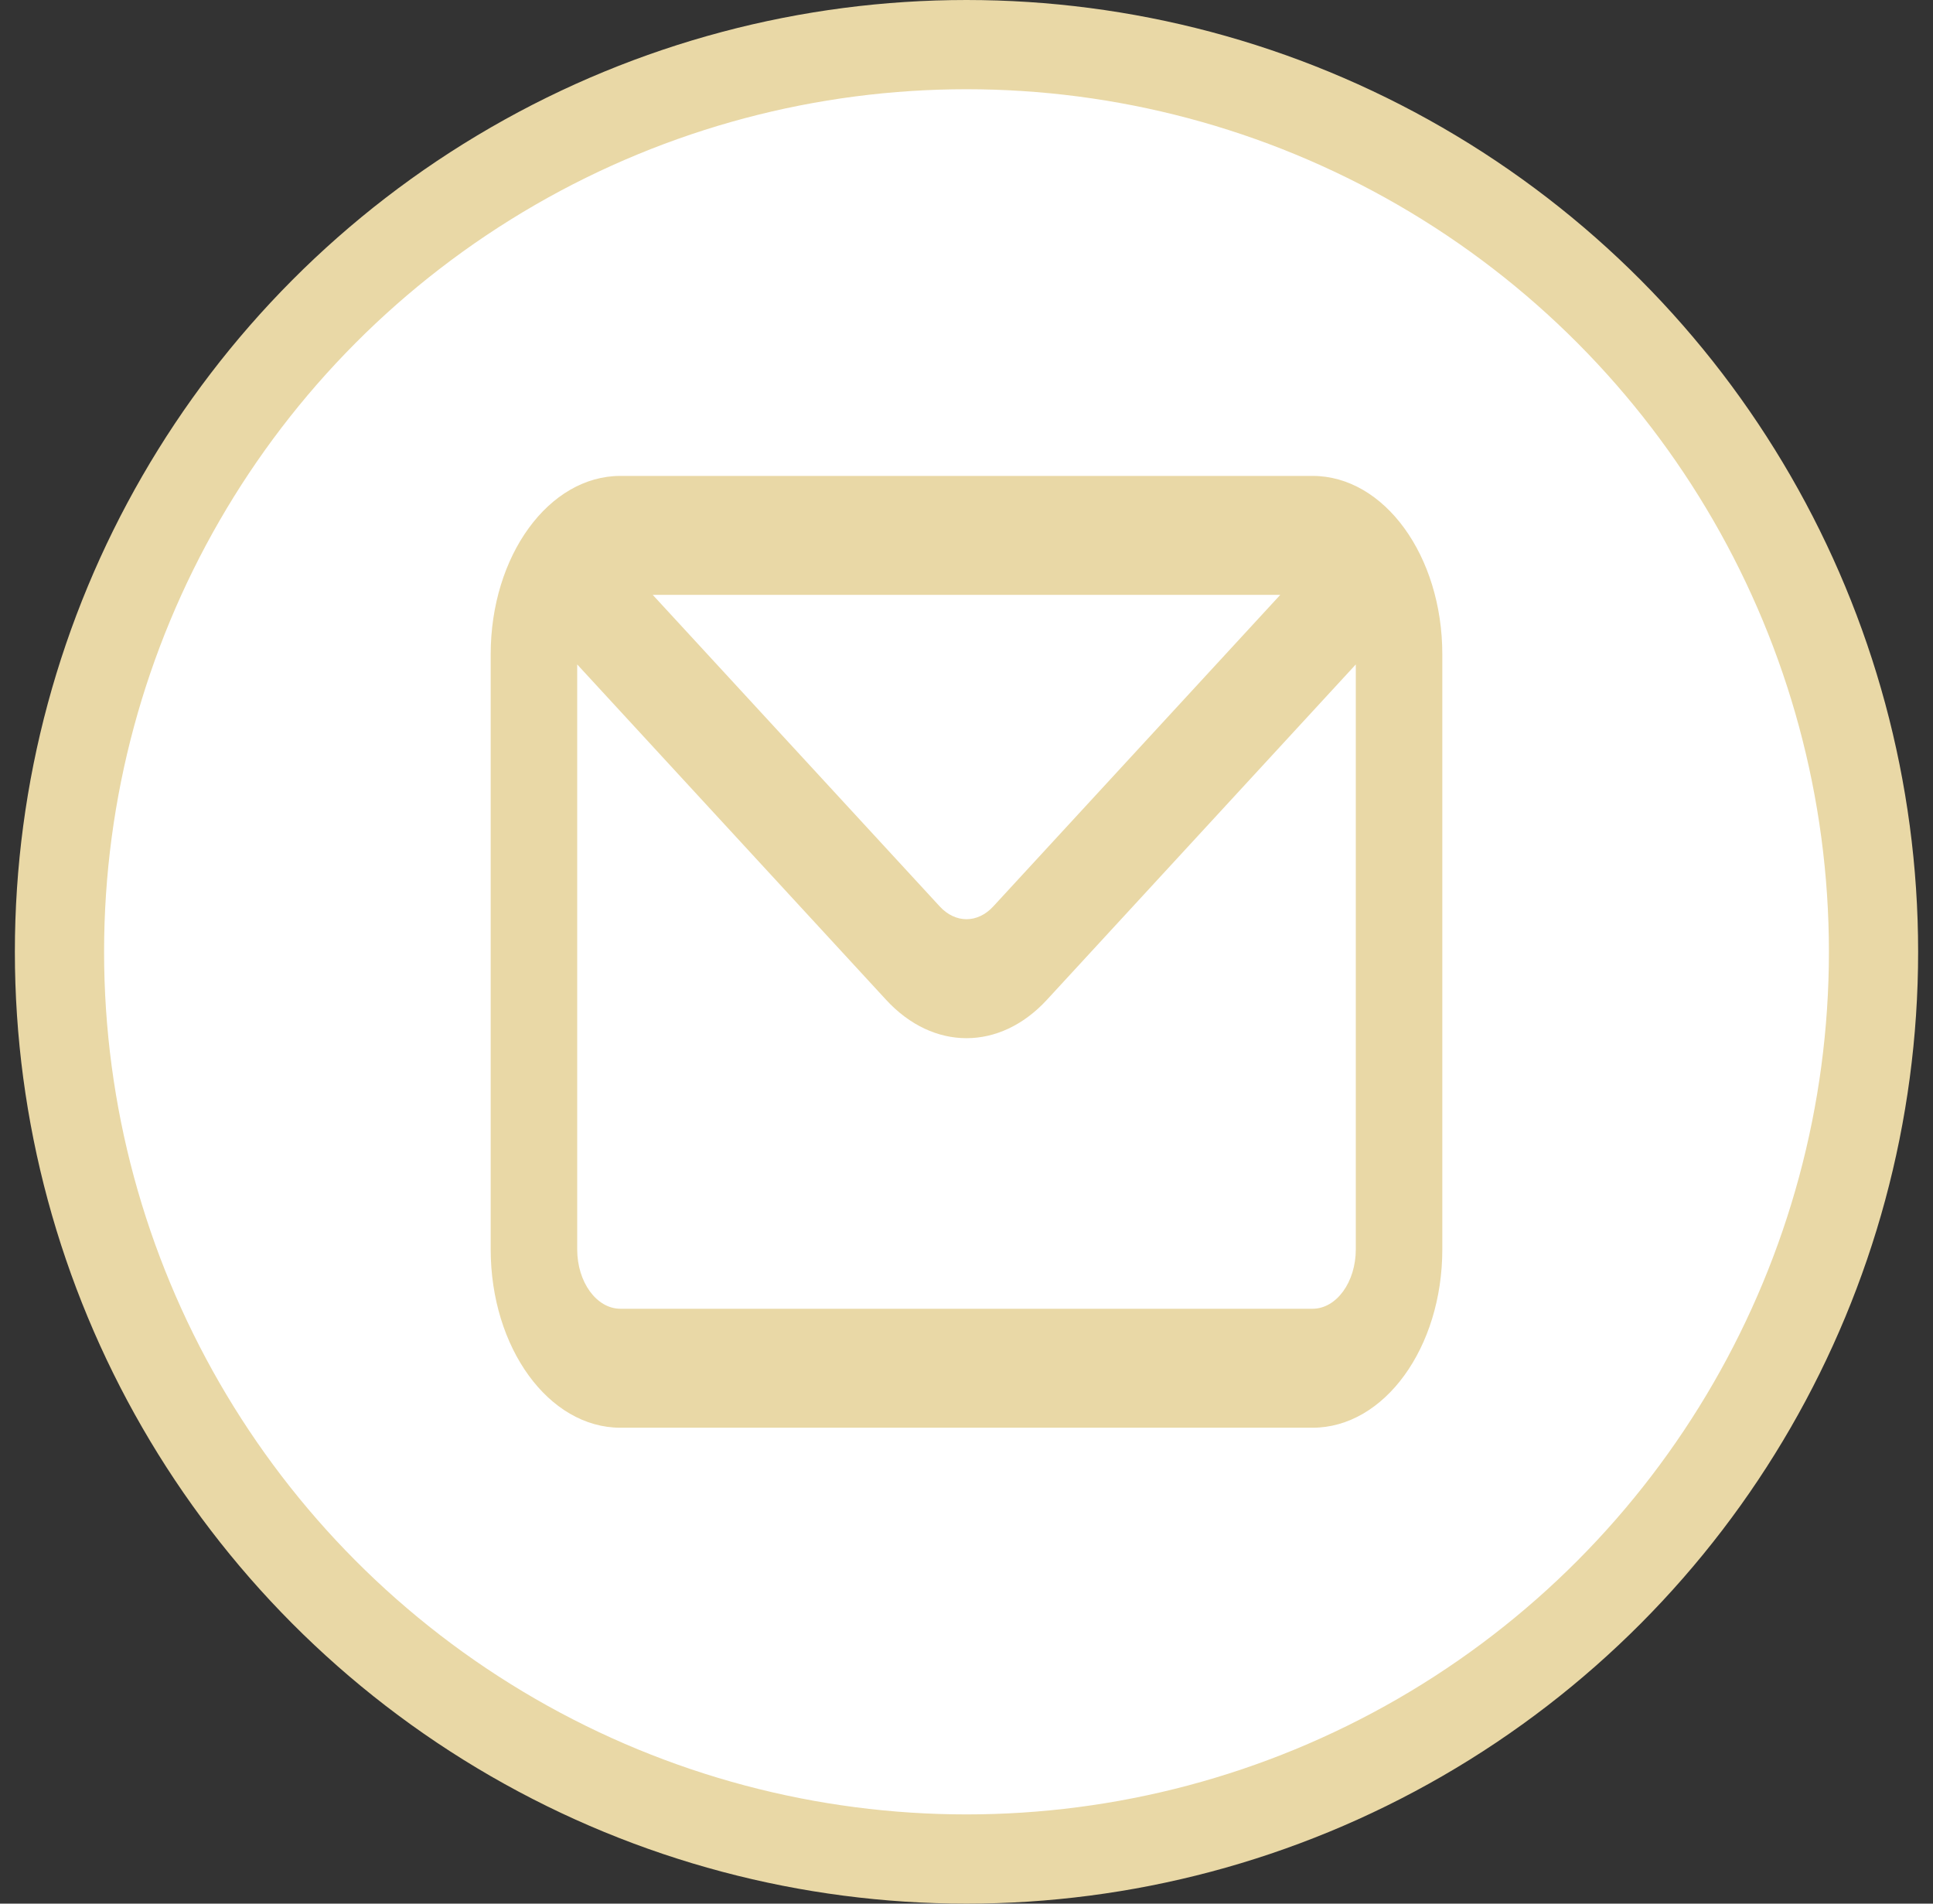 <svg width="65" height="64" viewBox="0 0 65 64" fill="none" xmlns="http://www.w3.org/2000/svg">
<rect x="0" y="0" width="65" height="64" fill="#333333" stroke="none"/>
<circle cx="32.5" cy="32" r="30.5" fill="white" stroke="#E9D8A6" stroke-width="3"/>
<path fill-rule="evenodd" clip-rule="evenodd" d="M44.136 16C46.546 16 48.5 18.686 48.5 22V42C48.5 45.314 46.546 48 44.136 48H20.864C18.454 48 16.5 45.314 16.5 42V22C16.5 18.686 18.454 16 20.864 16H44.136ZM43.05 20H21.95L31.599 30.473C32.127 31.047 32.873 31.047 33.401 30.473L43.05 20ZM19.409 22.338V42C19.409 43.105 20.06 44 20.864 44H44.136C44.94 44 45.591 43.105 45.591 42V22.338L35.204 33.613C33.618 35.334 31.381 35.334 29.796 33.613L19.409 22.338Z" fill="#E9D8A6"/>
</svg>
